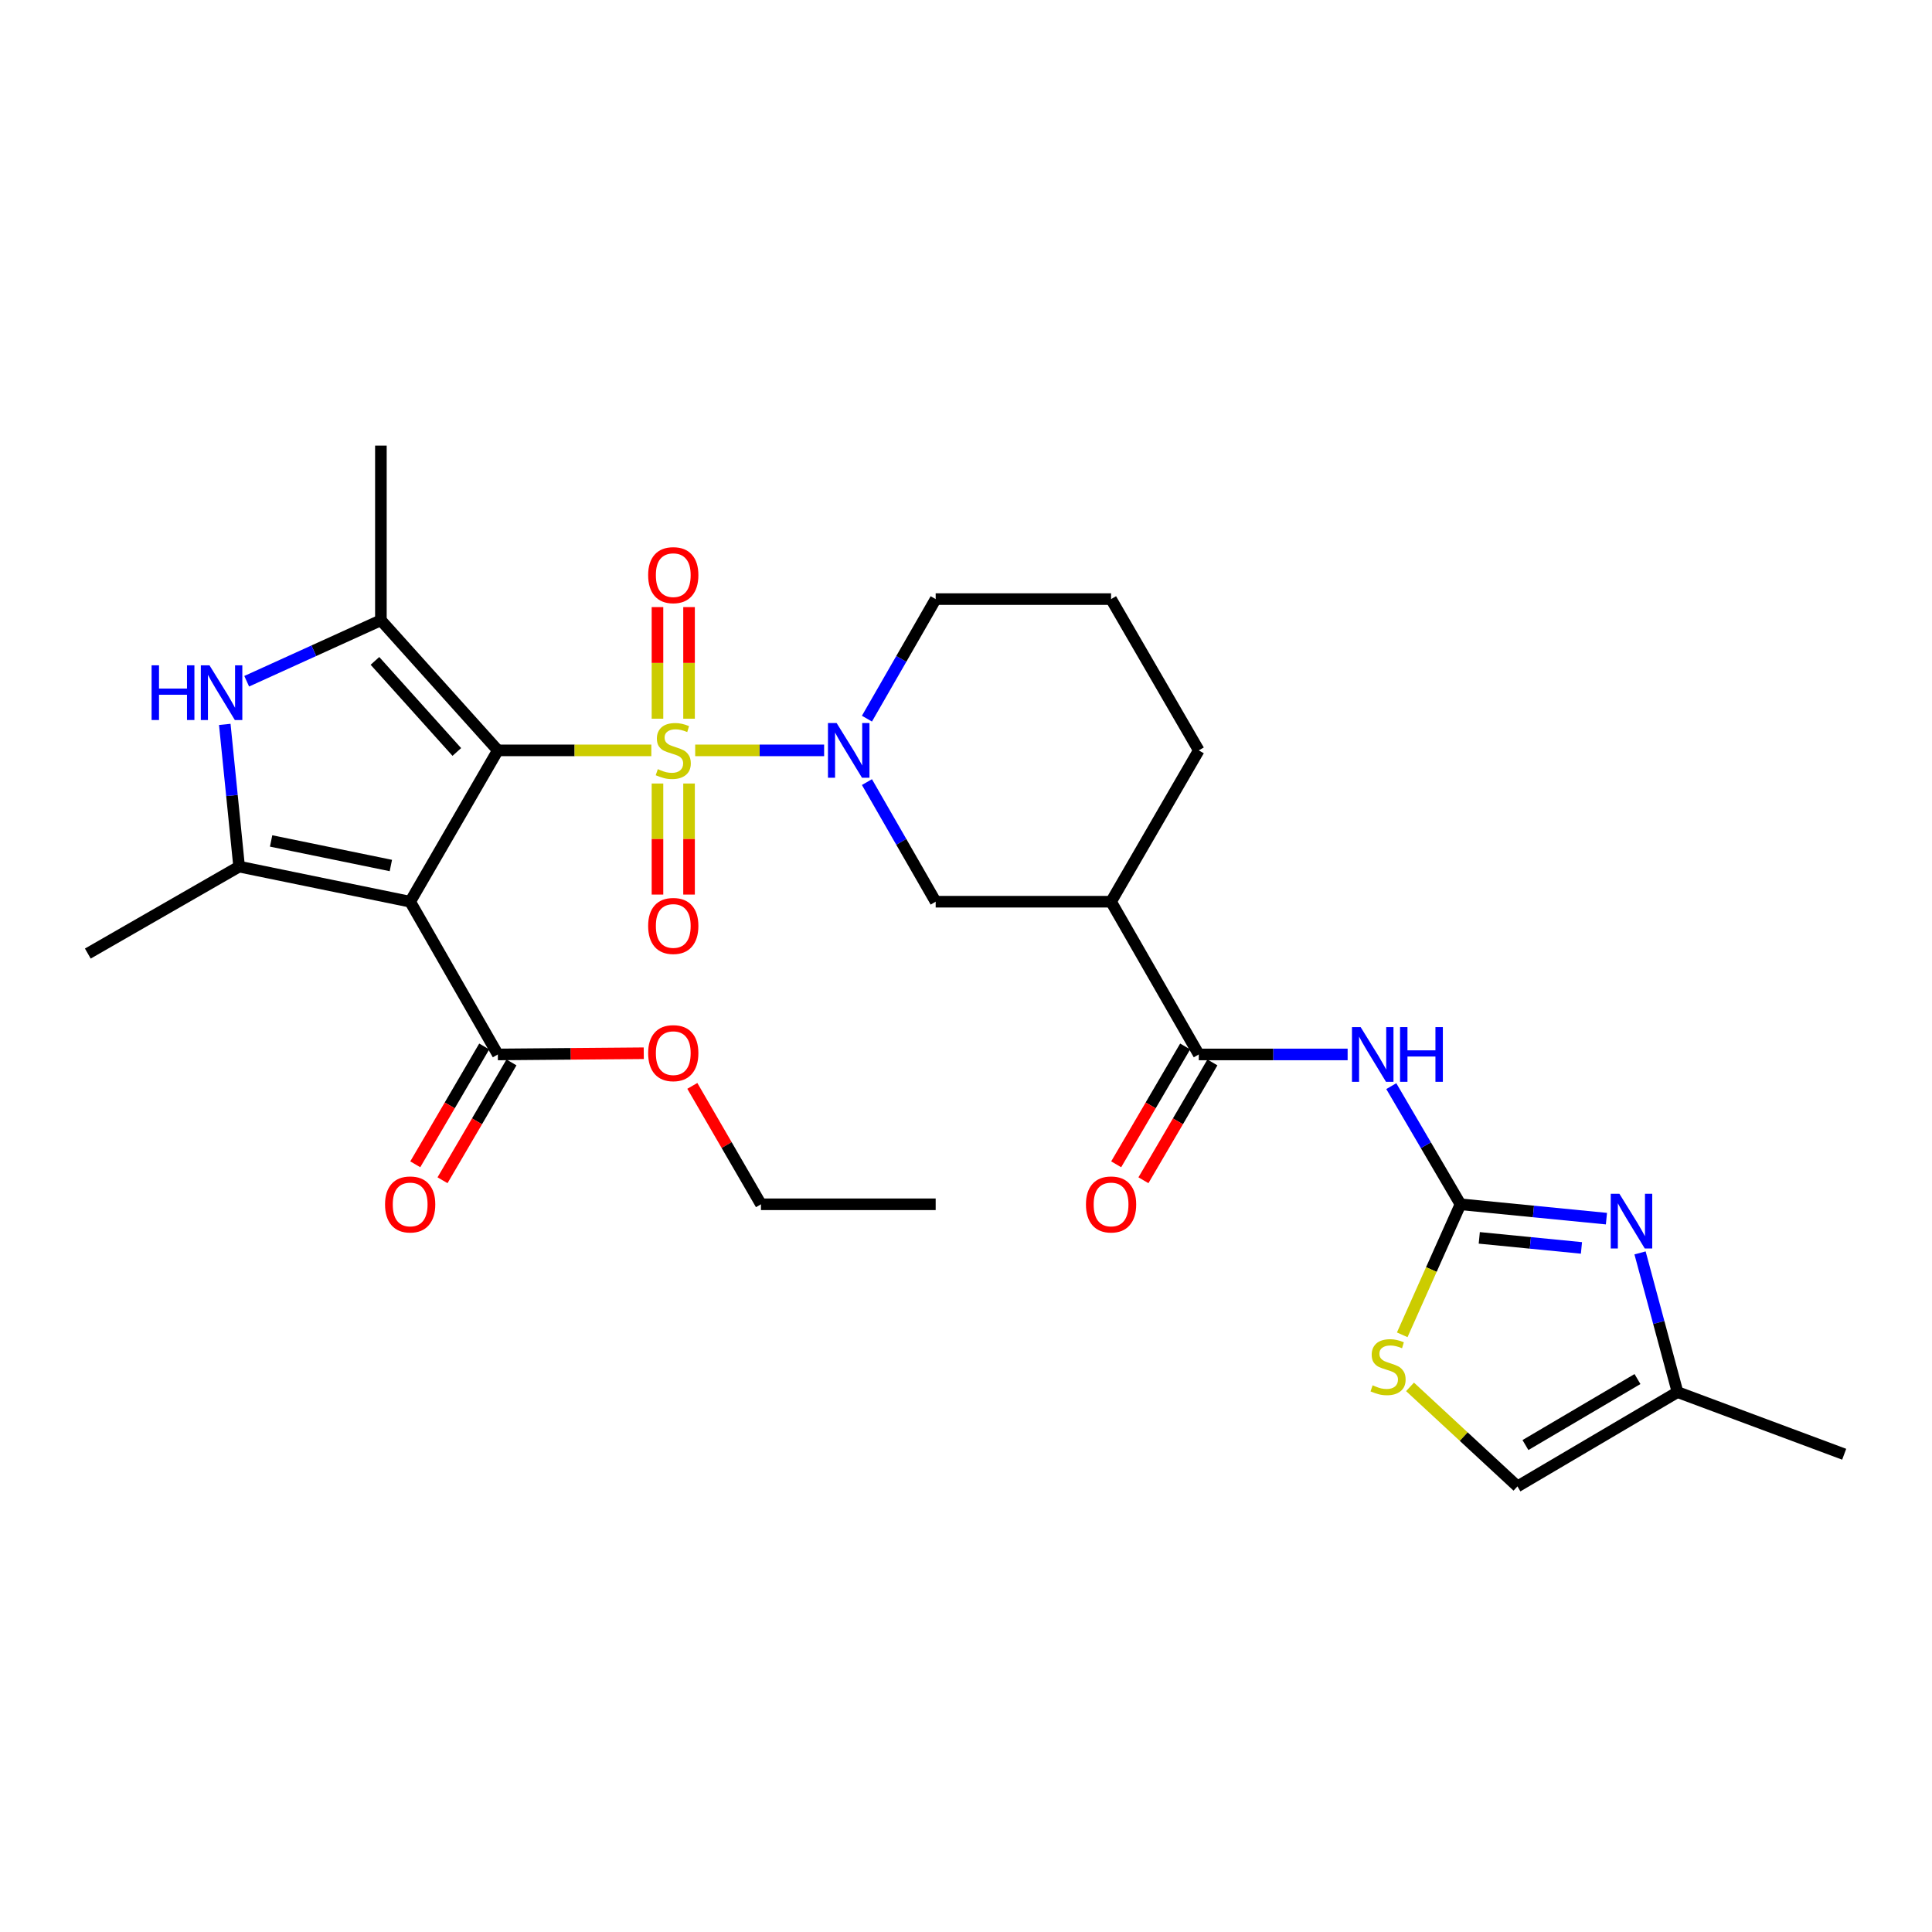 <?xml version='1.0' encoding='iso-8859-1'?>
<svg version='1.1' baseProfile='full'
              xmlns='http://www.w3.org/2000/svg'
                      xmlns:rdkit='http://www.rdkit.org/xml'
                      xmlns:xlink='http://www.w3.org/1999/xlink'
                  xml:space='preserve'
width='1000px' height='1000px' viewBox='0 0 1000 1000'>
<!-- END OF HEADER -->
<rect style='opacity:1.0;fill:#FFFFFF;stroke:none' width='1000' height='1000' x='0' y='0'> </rect>
<path class='bond-0' d='M 257.682,388.393 L 297.406,388.393' style='fill:none;fill-rule:evenodd;stroke:#000000;stroke-width:6px;stroke-linecap:butt;stroke-linejoin:miter;stroke-opacity:1' />
<path class='bond-0' d='M 297.406,388.393 L 337.129,388.393' style='fill:none;fill-rule:evenodd;stroke:#CCCC00;stroke-width:6px;stroke-linecap:butt;stroke-linejoin:miter;stroke-opacity:1' />
<path class='bond-1' d='M 257.682,388.393 L 212.302,466.723' style='fill:none;fill-rule:evenodd;stroke:#000000;stroke-width:6px;stroke-linecap:butt;stroke-linejoin:miter;stroke-opacity:1' />
<path class='bond-2' d='M 257.682,388.393 L 197.148,321.049' style='fill:none;fill-rule:evenodd;stroke:#000000;stroke-width:6px;stroke-linecap:butt;stroke-linejoin:miter;stroke-opacity:1' />
<path class='bond-2' d='M 236.447,389.217 L 194.074,342.076' style='fill:none;fill-rule:evenodd;stroke:#000000;stroke-width:6px;stroke-linecap:butt;stroke-linejoin:miter;stroke-opacity:1' />
<path class='bond-3' d='M 359.829,388.393 L 393.198,388.393' style='fill:none;fill-rule:evenodd;stroke:#CCCC00;stroke-width:6px;stroke-linecap:butt;stroke-linejoin:miter;stroke-opacity:1' />
<path class='bond-3' d='M 393.198,388.393 L 426.567,388.393' style='fill:none;fill-rule:evenodd;stroke:#0000FF;stroke-width:6px;stroke-linecap:butt;stroke-linejoin:miter;stroke-opacity:1' />
<path class='bond-14' d='M 356.65,372.003 L 356.65,343.119' style='fill:none;fill-rule:evenodd;stroke:#CCCC00;stroke-width:6px;stroke-linecap:butt;stroke-linejoin:miter;stroke-opacity:1' />
<path class='bond-14' d='M 356.65,343.119 L 356.65,314.234' style='fill:none;fill-rule:evenodd;stroke:#FF0000;stroke-width:6px;stroke-linecap:butt;stroke-linejoin:miter;stroke-opacity:1' />
<path class='bond-14' d='M 340.307,372.003 L 340.307,343.119' style='fill:none;fill-rule:evenodd;stroke:#CCCC00;stroke-width:6px;stroke-linecap:butt;stroke-linejoin:miter;stroke-opacity:1' />
<path class='bond-14' d='M 340.307,343.119 L 340.307,314.234' style='fill:none;fill-rule:evenodd;stroke:#FF0000;stroke-width:6px;stroke-linecap:butt;stroke-linejoin:miter;stroke-opacity:1' />
<path class='bond-15' d='M 340.307,405.543 L 340.307,434.286' style='fill:none;fill-rule:evenodd;stroke:#CCCC00;stroke-width:6px;stroke-linecap:butt;stroke-linejoin:miter;stroke-opacity:1' />
<path class='bond-15' d='M 340.307,434.286 L 340.307,463.028' style='fill:none;fill-rule:evenodd;stroke:#FF0000;stroke-width:6px;stroke-linecap:butt;stroke-linejoin:miter;stroke-opacity:1' />
<path class='bond-15' d='M 356.65,405.543 L 356.65,434.286' style='fill:none;fill-rule:evenodd;stroke:#CCCC00;stroke-width:6px;stroke-linecap:butt;stroke-linejoin:miter;stroke-opacity:1' />
<path class='bond-15' d='M 356.65,434.286 L 356.65,463.028' style='fill:none;fill-rule:evenodd;stroke:#FF0000;stroke-width:6px;stroke-linecap:butt;stroke-linejoin:miter;stroke-opacity:1' />
<path class='bond-4' d='M 212.302,466.723 L 123.767,448.555' style='fill:none;fill-rule:evenodd;stroke:#000000;stroke-width:6px;stroke-linecap:butt;stroke-linejoin:miter;stroke-opacity:1' />
<path class='bond-4' d='M 202.307,447.988 L 140.332,435.27' style='fill:none;fill-rule:evenodd;stroke:#000000;stroke-width:6px;stroke-linecap:butt;stroke-linejoin:miter;stroke-opacity:1' />
<path class='bond-11' d='M 212.302,466.723 L 257.682,545.78' style='fill:none;fill-rule:evenodd;stroke:#000000;stroke-width:6px;stroke-linecap:butt;stroke-linejoin:miter;stroke-opacity:1' />
<path class='bond-5' d='M 197.148,321.049 L 162.42,336.83' style='fill:none;fill-rule:evenodd;stroke:#000000;stroke-width:6px;stroke-linecap:butt;stroke-linejoin:miter;stroke-opacity:1' />
<path class='bond-5' d='M 162.42,336.83 L 127.691,352.611' style='fill:none;fill-rule:evenodd;stroke:#0000FF;stroke-width:6px;stroke-linecap:butt;stroke-linejoin:miter;stroke-opacity:1' />
<path class='bond-22' d='M 197.148,321.049 L 197.148,230.643' style='fill:none;fill-rule:evenodd;stroke:#000000;stroke-width:6px;stroke-linecap:butt;stroke-linejoin:miter;stroke-opacity:1' />
<path class='bond-13' d='M 448.727,404.811 L 466.514,435.767' style='fill:none;fill-rule:evenodd;stroke:#0000FF;stroke-width:6px;stroke-linecap:butt;stroke-linejoin:miter;stroke-opacity:1' />
<path class='bond-13' d='M 466.514,435.767 L 484.301,466.723' style='fill:none;fill-rule:evenodd;stroke:#000000;stroke-width:6px;stroke-linecap:butt;stroke-linejoin:miter;stroke-opacity:1' />
<path class='bond-20' d='M 448.73,371.975 L 466.516,341.033' style='fill:none;fill-rule:evenodd;stroke:#0000FF;stroke-width:6px;stroke-linecap:butt;stroke-linejoin:miter;stroke-opacity:1' />
<path class='bond-20' d='M 466.516,341.033 L 484.301,310.09' style='fill:none;fill-rule:evenodd;stroke:#000000;stroke-width:6px;stroke-linecap:butt;stroke-linejoin:miter;stroke-opacity:1' />
<path class='bond-23' d='M 123.767,448.555 L 45.455,493.563' style='fill:none;fill-rule:evenodd;stroke:#000000;stroke-width:6px;stroke-linecap:butt;stroke-linejoin:miter;stroke-opacity:1' />
<path class='bond-29' d='M 123.767,448.555 L 120.055,411.749' style='fill:none;fill-rule:evenodd;stroke:#000000;stroke-width:6px;stroke-linecap:butt;stroke-linejoin:miter;stroke-opacity:1' />
<path class='bond-29' d='M 120.055,411.749 L 116.343,374.943' style='fill:none;fill-rule:evenodd;stroke:#0000FF;stroke-width:6px;stroke-linecap:butt;stroke-linejoin:miter;stroke-opacity:1' />
<path class='bond-6' d='M 755.937,623.338 L 738.033,592.762' style='fill:none;fill-rule:evenodd;stroke:#000000;stroke-width:6px;stroke-linecap:butt;stroke-linejoin:miter;stroke-opacity:1' />
<path class='bond-6' d='M 738.033,592.762 L 720.128,562.187' style='fill:none;fill-rule:evenodd;stroke:#0000FF;stroke-width:6px;stroke-linecap:butt;stroke-linejoin:miter;stroke-opacity:1' />
<path class='bond-8' d='M 755.937,623.338 L 793.714,627.054' style='fill:none;fill-rule:evenodd;stroke:#000000;stroke-width:6px;stroke-linecap:butt;stroke-linejoin:miter;stroke-opacity:1' />
<path class='bond-8' d='M 793.714,627.054 L 831.491,630.77' style='fill:none;fill-rule:evenodd;stroke:#0000FF;stroke-width:6px;stroke-linecap:butt;stroke-linejoin:miter;stroke-opacity:1' />
<path class='bond-8' d='M 765.67,640.718 L 792.114,643.319' style='fill:none;fill-rule:evenodd;stroke:#000000;stroke-width:6px;stroke-linecap:butt;stroke-linejoin:miter;stroke-opacity:1' />
<path class='bond-8' d='M 792.114,643.319 L 818.558,645.92' style='fill:none;fill-rule:evenodd;stroke:#0000FF;stroke-width:6px;stroke-linecap:butt;stroke-linejoin:miter;stroke-opacity:1' />
<path class='bond-12' d='M 755.937,623.338 L 740.864,657.117' style='fill:none;fill-rule:evenodd;stroke:#000000;stroke-width:6px;stroke-linecap:butt;stroke-linejoin:miter;stroke-opacity:1' />
<path class='bond-12' d='M 740.864,657.117 L 725.792,690.897' style='fill:none;fill-rule:evenodd;stroke:#CCCC00;stroke-width:6px;stroke-linecap:butt;stroke-linejoin:miter;stroke-opacity:1' />
<path class='bond-7' d='M 697.53,545.78 L 659.008,545.78' style='fill:none;fill-rule:evenodd;stroke:#0000FF;stroke-width:6px;stroke-linecap:butt;stroke-linejoin:miter;stroke-opacity:1' />
<path class='bond-7' d='M 659.008,545.78 L 620.487,545.78' style='fill:none;fill-rule:evenodd;stroke:#000000;stroke-width:6px;stroke-linecap:butt;stroke-linejoin:miter;stroke-opacity:1' />
<path class='bond-16' d='M 848.883,648.497 L 858.581,684.525' style='fill:none;fill-rule:evenodd;stroke:#0000FF;stroke-width:6px;stroke-linecap:butt;stroke-linejoin:miter;stroke-opacity:1' />
<path class='bond-16' d='M 858.581,684.525 L 868.28,720.554' style='fill:none;fill-rule:evenodd;stroke:#000000;stroke-width:6px;stroke-linecap:butt;stroke-linejoin:miter;stroke-opacity:1' />
<path class='bond-9' d='M 620.487,545.78 L 575.089,466.723' style='fill:none;fill-rule:evenodd;stroke:#000000;stroke-width:6px;stroke-linecap:butt;stroke-linejoin:miter;stroke-opacity:1' />
<path class='bond-18' d='M 613.435,541.652 L 595.584,572.147' style='fill:none;fill-rule:evenodd;stroke:#000000;stroke-width:6px;stroke-linecap:butt;stroke-linejoin:miter;stroke-opacity:1' />
<path class='bond-18' d='M 595.584,572.147 L 577.734,602.643' style='fill:none;fill-rule:evenodd;stroke:#FF0000;stroke-width:6px;stroke-linecap:butt;stroke-linejoin:miter;stroke-opacity:1' />
<path class='bond-18' d='M 627.539,549.908 L 609.689,580.403' style='fill:none;fill-rule:evenodd;stroke:#000000;stroke-width:6px;stroke-linecap:butt;stroke-linejoin:miter;stroke-opacity:1' />
<path class='bond-18' d='M 609.689,580.403 L 591.838,610.899' style='fill:none;fill-rule:evenodd;stroke:#FF0000;stroke-width:6px;stroke-linecap:butt;stroke-linejoin:miter;stroke-opacity:1' />
<path class='bond-10' d='M 575.089,466.723 L 484.301,466.723' style='fill:none;fill-rule:evenodd;stroke:#000000;stroke-width:6px;stroke-linecap:butt;stroke-linejoin:miter;stroke-opacity:1' />
<path class='bond-30' d='M 575.089,466.723 L 620.487,388.393' style='fill:none;fill-rule:evenodd;stroke:#000000;stroke-width:6px;stroke-linecap:butt;stroke-linejoin:miter;stroke-opacity:1' />
<path class='bond-19' d='M 250.629,541.653 L 232.786,572.149' style='fill:none;fill-rule:evenodd;stroke:#000000;stroke-width:6px;stroke-linecap:butt;stroke-linejoin:miter;stroke-opacity:1' />
<path class='bond-19' d='M 232.786,572.149 L 214.942,602.645' style='fill:none;fill-rule:evenodd;stroke:#FF0000;stroke-width:6px;stroke-linecap:butt;stroke-linejoin:miter;stroke-opacity:1' />
<path class='bond-19' d='M 264.735,549.906 L 246.892,580.402' style='fill:none;fill-rule:evenodd;stroke:#000000;stroke-width:6px;stroke-linecap:butt;stroke-linejoin:miter;stroke-opacity:1' />
<path class='bond-19' d='M 246.892,580.402 L 229.048,610.898' style='fill:none;fill-rule:evenodd;stroke:#FF0000;stroke-width:6px;stroke-linecap:butt;stroke-linejoin:miter;stroke-opacity:1' />
<path class='bond-21' d='M 257.682,545.78 L 295.446,545.466' style='fill:none;fill-rule:evenodd;stroke:#000000;stroke-width:6px;stroke-linecap:butt;stroke-linejoin:miter;stroke-opacity:1' />
<path class='bond-21' d='M 295.446,545.466 L 333.209,545.153' style='fill:none;fill-rule:evenodd;stroke:#FF0000;stroke-width:6px;stroke-linecap:butt;stroke-linejoin:miter;stroke-opacity:1' />
<path class='bond-17' d='M 729.828,717.842 L 757.632,743.599' style='fill:none;fill-rule:evenodd;stroke:#CCCC00;stroke-width:6px;stroke-linecap:butt;stroke-linejoin:miter;stroke-opacity:1' />
<path class='bond-17' d='M 757.632,743.599 L 785.437,769.357' style='fill:none;fill-rule:evenodd;stroke:#000000;stroke-width:6px;stroke-linecap:butt;stroke-linejoin:miter;stroke-opacity:1' />
<path class='bond-26' d='M 868.28,720.554 L 954.545,752.714' style='fill:none;fill-rule:evenodd;stroke:#000000;stroke-width:6px;stroke-linecap:butt;stroke-linejoin:miter;stroke-opacity:1' />
<path class='bond-31' d='M 868.28,720.554 L 785.437,769.357' style='fill:none;fill-rule:evenodd;stroke:#000000;stroke-width:6px;stroke-linecap:butt;stroke-linejoin:miter;stroke-opacity:1' />
<path class='bond-31' d='M 847.558,713.793 L 789.568,747.955' style='fill:none;fill-rule:evenodd;stroke:#000000;stroke-width:6px;stroke-linecap:butt;stroke-linejoin:miter;stroke-opacity:1' />
<path class='bond-25' d='M 484.301,310.09 L 575.089,310.09' style='fill:none;fill-rule:evenodd;stroke:#000000;stroke-width:6px;stroke-linecap:butt;stroke-linejoin:miter;stroke-opacity:1' />
<path class='bond-27' d='M 358.347,562.049 L 376.112,592.693' style='fill:none;fill-rule:evenodd;stroke:#FF0000;stroke-width:6px;stroke-linecap:butt;stroke-linejoin:miter;stroke-opacity:1' />
<path class='bond-27' d='M 376.112,592.693 L 393.877,623.338' style='fill:none;fill-rule:evenodd;stroke:#000000;stroke-width:6px;stroke-linecap:butt;stroke-linejoin:miter;stroke-opacity:1' />
<path class='bond-24' d='M 620.487,388.393 L 575.089,310.09' style='fill:none;fill-rule:evenodd;stroke:#000000;stroke-width:6px;stroke-linecap:butt;stroke-linejoin:miter;stroke-opacity:1' />
<path class='bond-28' d='M 393.877,623.338 L 484.301,623.338' style='fill:none;fill-rule:evenodd;stroke:#000000;stroke-width:6px;stroke-linecap:butt;stroke-linejoin:miter;stroke-opacity:1' />
<path  class='atom-1' d='M 340.479 398.113
Q 340.799 398.233, 342.119 398.793
Q 343.439 399.353, 344.879 399.713
Q 346.359 400.033, 347.799 400.033
Q 350.479 400.033, 352.039 398.753
Q 353.599 397.433, 353.599 395.153
Q 353.599 393.593, 352.799 392.633
Q 352.039 391.673, 350.839 391.153
Q 349.639 390.633, 347.639 390.033
Q 345.119 389.273, 343.599 388.553
Q 342.119 387.833, 341.039 386.313
Q 339.999 384.793, 339.999 382.233
Q 339.999 378.673, 342.399 376.473
Q 344.839 374.273, 349.639 374.273
Q 352.919 374.273, 356.639 375.833
L 355.719 378.913
Q 352.319 377.513, 349.759 377.513
Q 346.999 377.513, 345.479 378.673
Q 343.959 379.793, 343.999 381.753
Q 343.999 383.273, 344.759 384.193
Q 345.559 385.113, 346.679 385.633
Q 347.839 386.153, 349.759 386.753
Q 352.319 387.553, 353.839 388.353
Q 355.359 389.153, 356.439 390.793
Q 357.559 392.393, 357.559 395.153
Q 357.559 399.073, 354.919 401.193
Q 352.319 403.273, 347.959 403.273
Q 345.439 403.273, 343.519 402.713
Q 341.639 402.193, 339.399 401.273
L 340.479 398.113
' fill='#CCCC00'/>
<path  class='atom-4' d='M 433.033 374.233
L 442.313 389.233
Q 443.233 390.713, 444.713 393.393
Q 446.193 396.073, 446.273 396.233
L 446.273 374.233
L 450.033 374.233
L 450.033 402.553
L 446.153 402.553
L 436.193 386.153
Q 435.033 384.233, 433.793 382.033
Q 432.593 379.833, 432.233 379.153
L 432.233 402.553
L 428.553 402.553
L 428.553 374.233
L 433.033 374.233
' fill='#0000FF'/>
<path  class='atom-6' d='M 78.467 344.361
L 82.307 344.361
L 82.307 356.401
L 96.787 356.401
L 96.787 344.361
L 100.627 344.361
L 100.627 372.681
L 96.787 372.681
L 96.787 359.601
L 82.307 359.601
L 82.307 372.681
L 78.467 372.681
L 78.467 344.361
' fill='#0000FF'/>
<path  class='atom-6' d='M 108.427 344.361
L 117.707 359.361
Q 118.627 360.841, 120.107 363.521
Q 121.587 366.201, 121.667 366.361
L 121.667 344.361
L 125.427 344.361
L 125.427 372.681
L 121.547 372.681
L 111.587 356.281
Q 110.427 354.361, 109.187 352.161
Q 107.987 349.961, 107.627 349.281
L 107.627 372.681
L 103.947 372.681
L 103.947 344.361
L 108.427 344.361
' fill='#0000FF'/>
<path  class='atom-8' d='M 704.261 531.62
L 713.541 546.62
Q 714.461 548.1, 715.941 550.78
Q 717.421 553.46, 717.501 553.62
L 717.501 531.62
L 721.261 531.62
L 721.261 559.94
L 717.381 559.94
L 707.421 543.54
Q 706.261 541.62, 705.021 539.42
Q 703.821 537.22, 703.461 536.54
L 703.461 559.94
L 699.781 559.94
L 699.781 531.62
L 704.261 531.62
' fill='#0000FF'/>
<path  class='atom-8' d='M 724.661 531.62
L 728.501 531.62
L 728.501 543.66
L 742.981 543.66
L 742.981 531.62
L 746.821 531.62
L 746.821 559.94
L 742.981 559.94
L 742.981 546.86
L 728.501 546.86
L 728.501 559.94
L 724.661 559.94
L 724.661 531.62
' fill='#0000FF'/>
<path  class='atom-9' d='M 838.195 617.885
L 847.475 632.885
Q 848.395 634.365, 849.875 637.045
Q 851.355 639.725, 851.435 639.885
L 851.435 617.885
L 855.195 617.885
L 855.195 646.205
L 851.315 646.205
L 841.355 629.805
Q 840.195 627.885, 838.955 625.685
Q 837.755 623.485, 837.395 622.805
L 837.395 646.205
L 833.715 646.205
L 833.715 617.885
L 838.195 617.885
' fill='#0000FF'/>
<path  class='atom-13' d='M 710.465 717.036
Q 710.785 717.156, 712.105 717.716
Q 713.425 718.276, 714.865 718.636
Q 716.345 718.956, 717.785 718.956
Q 720.465 718.956, 722.025 717.676
Q 723.585 716.356, 723.585 714.076
Q 723.585 712.516, 722.785 711.556
Q 722.025 710.596, 720.825 710.076
Q 719.625 709.556, 717.625 708.956
Q 715.105 708.196, 713.585 707.476
Q 712.105 706.756, 711.025 705.236
Q 709.985 703.716, 709.985 701.156
Q 709.985 697.596, 712.385 695.396
Q 714.825 693.196, 719.625 693.196
Q 722.905 693.196, 726.625 694.756
L 725.705 697.836
Q 722.305 696.436, 719.745 696.436
Q 716.985 696.436, 715.465 697.596
Q 713.945 698.716, 713.985 700.676
Q 713.985 702.196, 714.745 703.116
Q 715.545 704.036, 716.665 704.556
Q 717.825 705.076, 719.745 705.676
Q 722.305 706.476, 723.825 707.276
Q 725.345 708.076, 726.425 709.716
Q 727.545 711.316, 727.545 714.076
Q 727.545 717.996, 724.905 720.116
Q 722.305 722.196, 717.945 722.196
Q 715.425 722.196, 713.505 721.636
Q 711.625 721.116, 709.385 720.196
L 710.465 717.036
' fill='#CCCC00'/>
<path  class='atom-15' d='M 335.479 297.695
Q 335.479 290.895, 338.839 287.095
Q 342.199 283.295, 348.479 283.295
Q 354.759 283.295, 358.119 287.095
Q 361.479 290.895, 361.479 297.695
Q 361.479 304.575, 358.079 308.495
Q 354.679 312.375, 348.479 312.375
Q 342.239 312.375, 338.839 308.495
Q 335.479 304.615, 335.479 297.695
M 348.479 309.175
Q 352.799 309.175, 355.119 306.295
Q 357.479 303.375, 357.479 297.695
Q 357.479 292.135, 355.119 289.335
Q 352.799 286.495, 348.479 286.495
Q 344.159 286.495, 341.799 289.295
Q 339.479 292.095, 339.479 297.695
Q 339.479 303.415, 341.799 306.295
Q 344.159 309.175, 348.479 309.175
' fill='#FF0000'/>
<path  class='atom-16' d='M 335.479 479.269
Q 335.479 472.469, 338.839 468.669
Q 342.199 464.869, 348.479 464.869
Q 354.759 464.869, 358.119 468.669
Q 361.479 472.469, 361.479 479.269
Q 361.479 486.149, 358.079 490.069
Q 354.679 493.949, 348.479 493.949
Q 342.239 493.949, 338.839 490.069
Q 335.479 486.189, 335.479 479.269
M 348.479 490.749
Q 352.799 490.749, 355.119 487.869
Q 357.479 484.949, 357.479 479.269
Q 357.479 473.709, 355.119 470.909
Q 352.799 468.069, 348.479 468.069
Q 344.159 468.069, 341.799 470.869
Q 339.479 473.669, 339.479 479.269
Q 339.479 484.989, 341.799 487.869
Q 344.159 490.749, 348.479 490.749
' fill='#FF0000'/>
<path  class='atom-19' d='M 562.089 623.418
Q 562.089 616.618, 565.449 612.818
Q 568.809 609.018, 575.089 609.018
Q 581.369 609.018, 584.729 612.818
Q 588.089 616.618, 588.089 623.418
Q 588.089 630.298, 584.689 634.218
Q 581.289 638.098, 575.089 638.098
Q 568.849 638.098, 565.449 634.218
Q 562.089 630.338, 562.089 623.418
M 575.089 634.898
Q 579.409 634.898, 581.729 632.018
Q 584.089 629.098, 584.089 623.418
Q 584.089 617.858, 581.729 615.058
Q 579.409 612.218, 575.089 612.218
Q 570.769 612.218, 568.409 615.018
Q 566.089 617.818, 566.089 623.418
Q 566.089 629.138, 568.409 632.018
Q 570.769 634.898, 575.089 634.898
' fill='#FF0000'/>
<path  class='atom-20' d='M 199.302 623.418
Q 199.302 616.618, 202.662 612.818
Q 206.022 609.018, 212.302 609.018
Q 218.582 609.018, 221.942 612.818
Q 225.302 616.618, 225.302 623.418
Q 225.302 630.298, 221.902 634.218
Q 218.502 638.098, 212.302 638.098
Q 206.062 638.098, 202.662 634.218
Q 199.302 630.338, 199.302 623.418
M 212.302 634.898
Q 216.622 634.898, 218.942 632.018
Q 221.302 629.098, 221.302 623.418
Q 221.302 617.858, 218.942 615.058
Q 216.622 612.218, 212.302 612.218
Q 207.982 612.218, 205.622 615.018
Q 203.302 617.818, 203.302 623.418
Q 203.302 629.138, 205.622 632.018
Q 207.982 634.898, 212.302 634.898
' fill='#FF0000'/>
<path  class='atom-22' d='M 335.479 545.106
Q 335.479 538.306, 338.839 534.506
Q 342.199 530.706, 348.479 530.706
Q 354.759 530.706, 358.119 534.506
Q 361.479 538.306, 361.479 545.106
Q 361.479 551.986, 358.079 555.906
Q 354.679 559.786, 348.479 559.786
Q 342.239 559.786, 338.839 555.906
Q 335.479 552.026, 335.479 545.106
M 348.479 556.586
Q 352.799 556.586, 355.119 553.706
Q 357.479 550.786, 357.479 545.106
Q 357.479 539.546, 355.119 536.746
Q 352.799 533.906, 348.479 533.906
Q 344.159 533.906, 341.799 536.706
Q 339.479 539.506, 339.479 545.106
Q 339.479 550.826, 341.799 553.706
Q 344.159 556.586, 348.479 556.586
' fill='#FF0000'/>
</svg>
